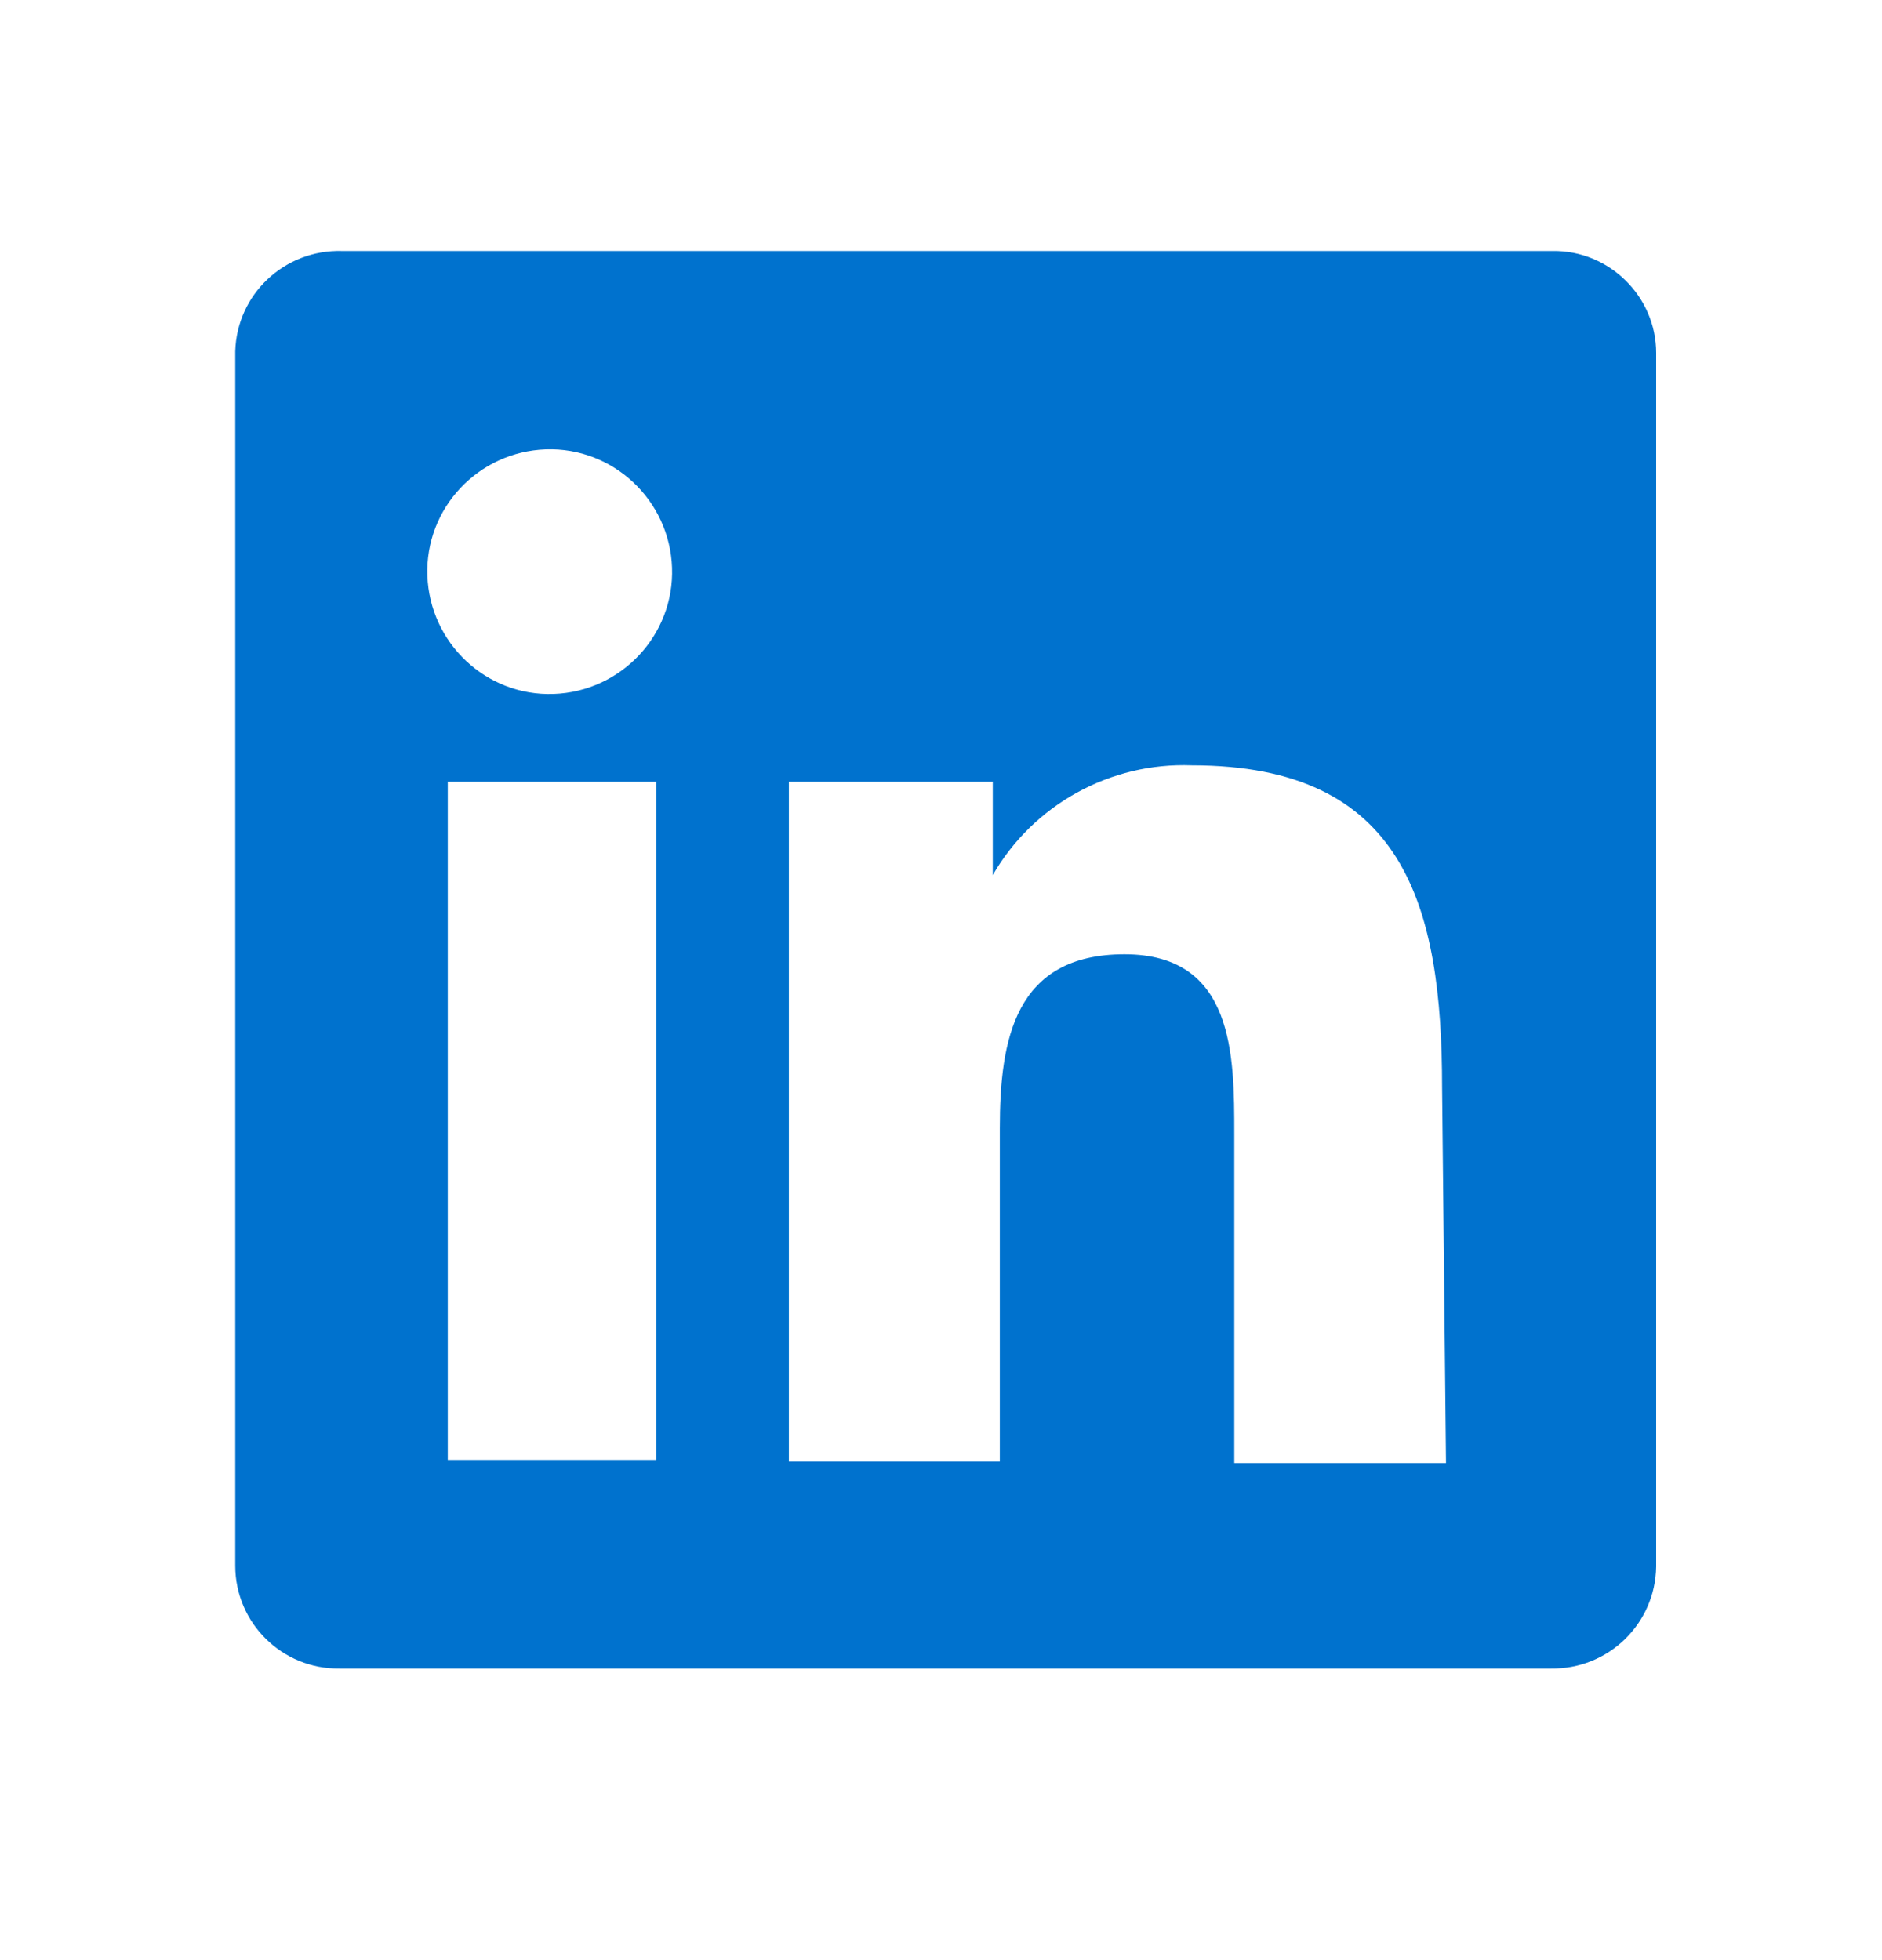 <svg width="24" height="25" viewBox="0 0 24 25" fill="none" xmlns="http://www.w3.org/2000/svg">
<path d="M19.74 3.201H4.36C3.63 3.181 3.02 3.751 3 4.481V19.971C3 20.701 3.6 21.291 4.33 21.281C4.33 21.281 4.33 21.281 4.34 21.281H19.78C20.51 21.291 21.11 20.711 21.12 19.981C21.12 19.981 21.12 19.981 21.12 19.971V4.501C21.12 3.781 20.52 3.191 19.8 3.201C19.8 3.201 19.8 3.201 19.79 3.201H19.74ZM8.37 18.621H5.71V9.971H8.37V18.621ZM7.06 8.851C6.2 8.881 5.48 8.201 5.45 7.341C5.42 6.481 6.1 5.761 6.96 5.731C7.82 5.701 8.54 6.381 8.57 7.241C8.6 8.101 7.92 8.821 7.06 8.851ZM18.44 18.661H15.74V14.461C15.74 13.461 15.74 12.171 14.34 12.171C12.94 12.171 12.75 13.261 12.75 14.391V18.641H10.06V9.971H12.66V11.161C13.18 10.261 14.16 9.721 15.2 9.761C17.91 9.761 18.39 11.551 18.39 13.871L18.44 18.661Z" fill="#0072CE"/>
</svg>
